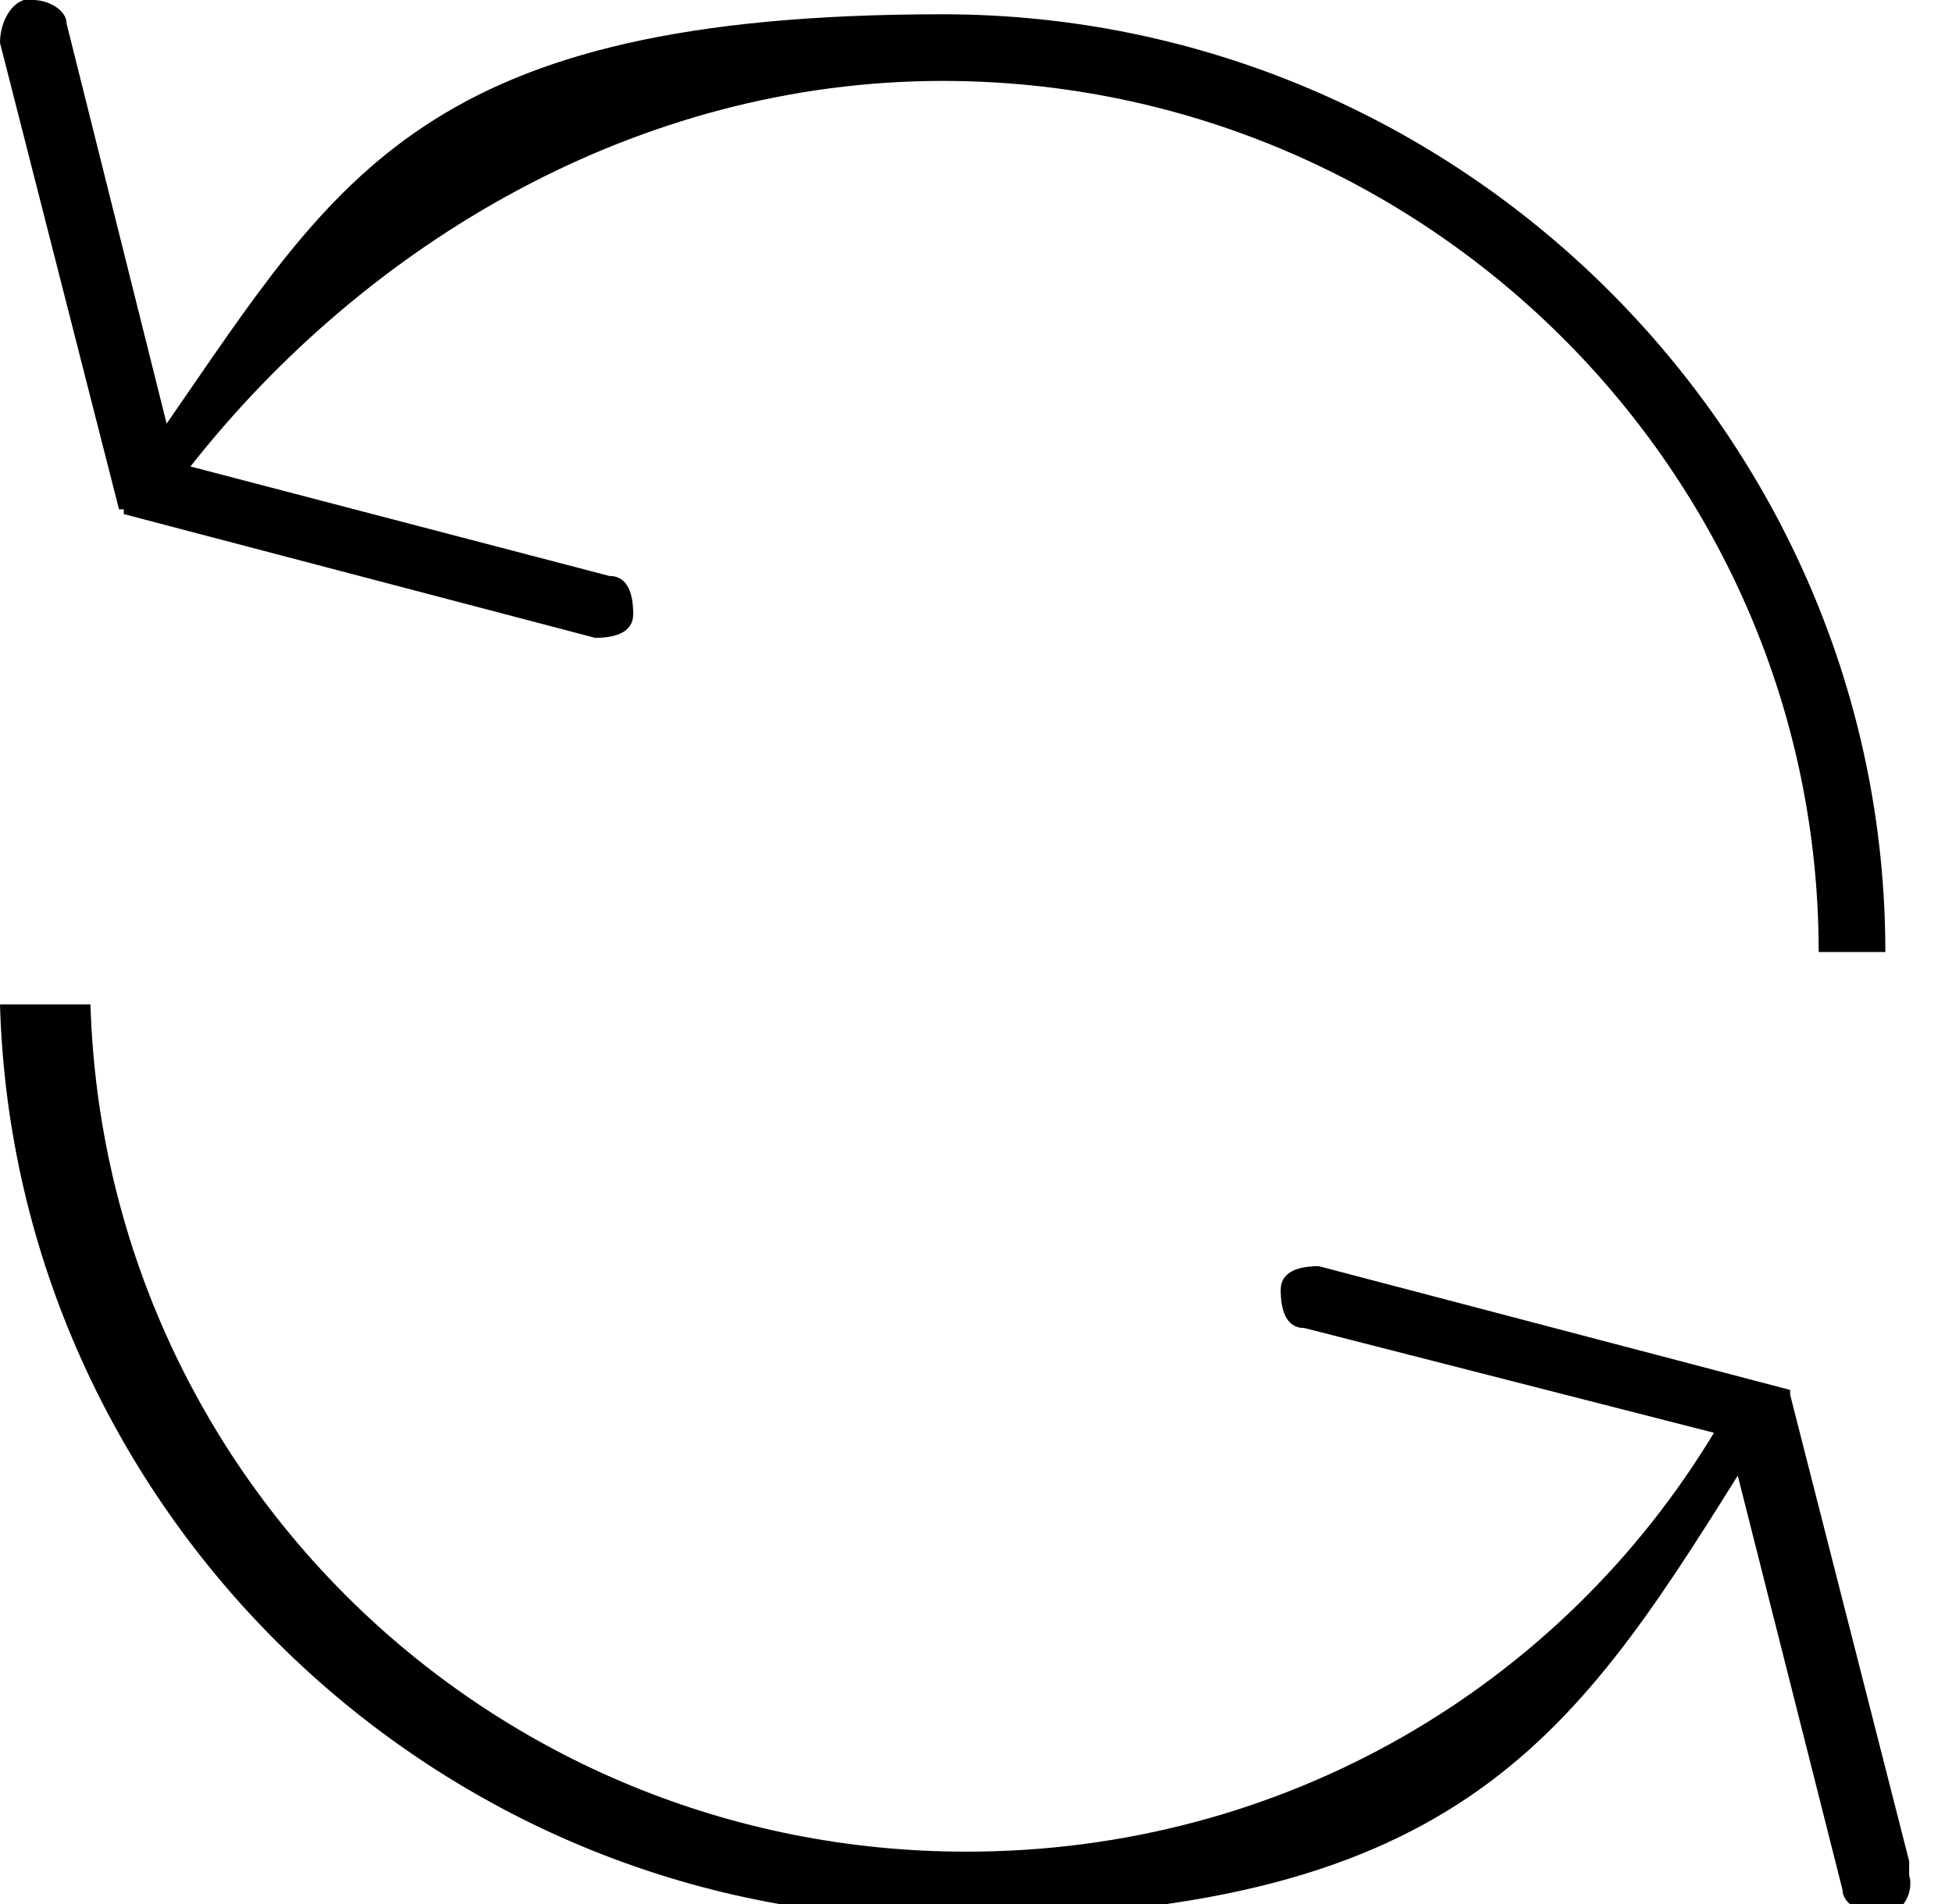 <?xml version="1.0" encoding="UTF-8"?>
<svg id="Layer_1" xmlns="http://www.w3.org/2000/svg" version="1.1" viewBox="0 0 41 40">
  <!-- Generator: Adobe Illustrator 29.8.1, SVG Export Plug-In . SVG Version: 2.1.1 Build 2)  -->
  <defs>
    <style>
      .st0 {
        fill-rule: evenodd;
      }
    </style>
  </defs>
  <path class="st0" d="M2.6,10.7h0q0,.1,0,.1h0l9.9,2.6c.4,0,.8-.1.8-.5s-.1-.8-.5-.8l-8.8-2.3C7.7,5.1,13.4,1.7,19.8,1.7c10.1,0,18.4,8.2,18.4,18.3h1.4C39.6,9.2,30.7.3,19.8.3S7.1,3.7,3.5,8.9L1.4.5c0-.3-.4-.5-.7-.5s-.1,0-.2,0C.2.1,0,.5,0,.9l2.5,9.8h0Z"/>
  <path class="st0" d="M40.1,39.1l-2.5-9.8h0q0-.1,0-.1h0l-9.9-2.6c-.4,0-.8.1-.8.5s.1.8.5.8l8.6,2.2c-3.2,5.3-9,8.8-15.7,8.8-10,0-18.1-7.9-18.4-17.8H0c.3,10.6,9.1,19.2,19.8,19.2s13.2-3.7,16.7-9.3l2.2,8.7c0,.3.4.5.7.5s0,0,.2,0c.4,0,.6-.5.5-.8v-.3Z"/>
</svg>